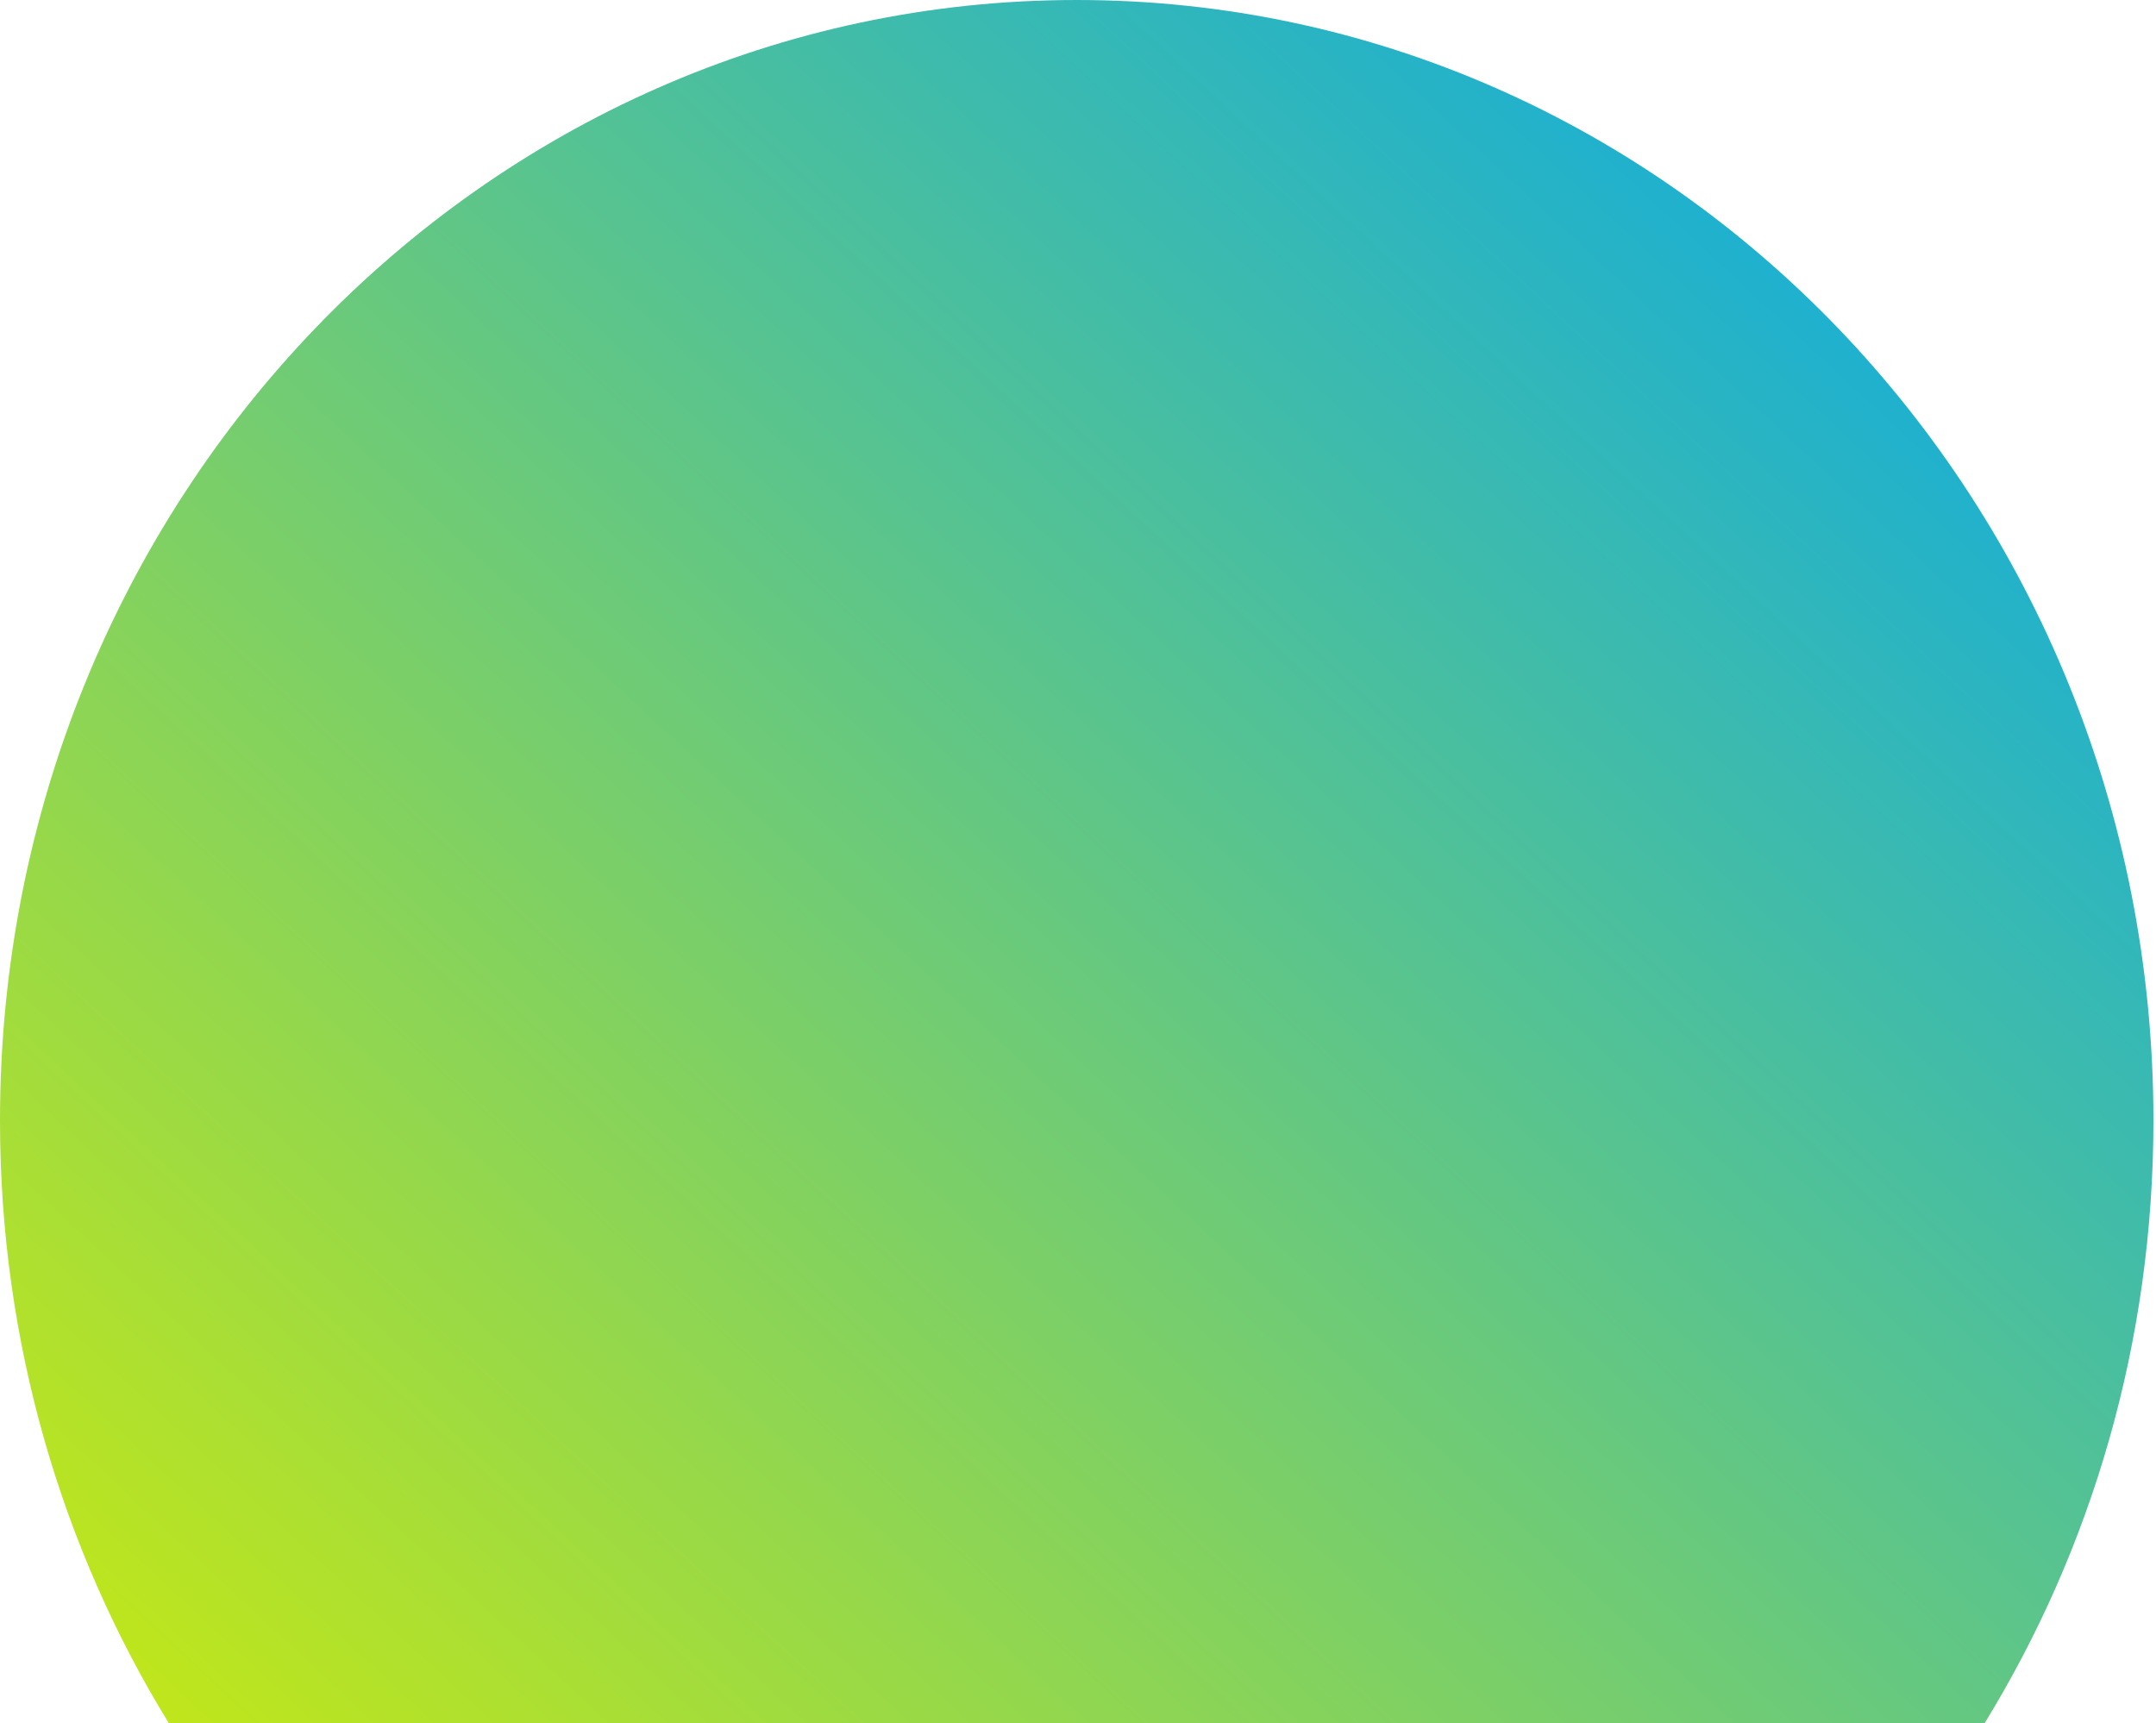 <?xml version="1.0" encoding="UTF-8"?> <svg xmlns="http://www.w3.org/2000/svg" width="329" height="263" viewBox="0 0 329 263" fill="none"> <path fill-rule="evenodd" clip-rule="evenodd" d="M302.827 263C319.148 236.437 328.608 204.869 328.608 171C328.608 76.559 255.047 0 164.304 0C73.561 0 0 76.559 0 171C0 204.869 9.461 236.437 25.782 263H302.827Z" fill="url(#paint0_linear_66_38)"></path> <defs> <linearGradient id="paint0_linear_66_38" x1="21.5" y1="310" x2="286.45" y2="24.559" gradientUnits="userSpaceOnUse"> <stop stop-color="#D2EC07"></stop> <stop offset="1" stop-color="#14ADDB"></stop> </linearGradient> </defs> </svg> 